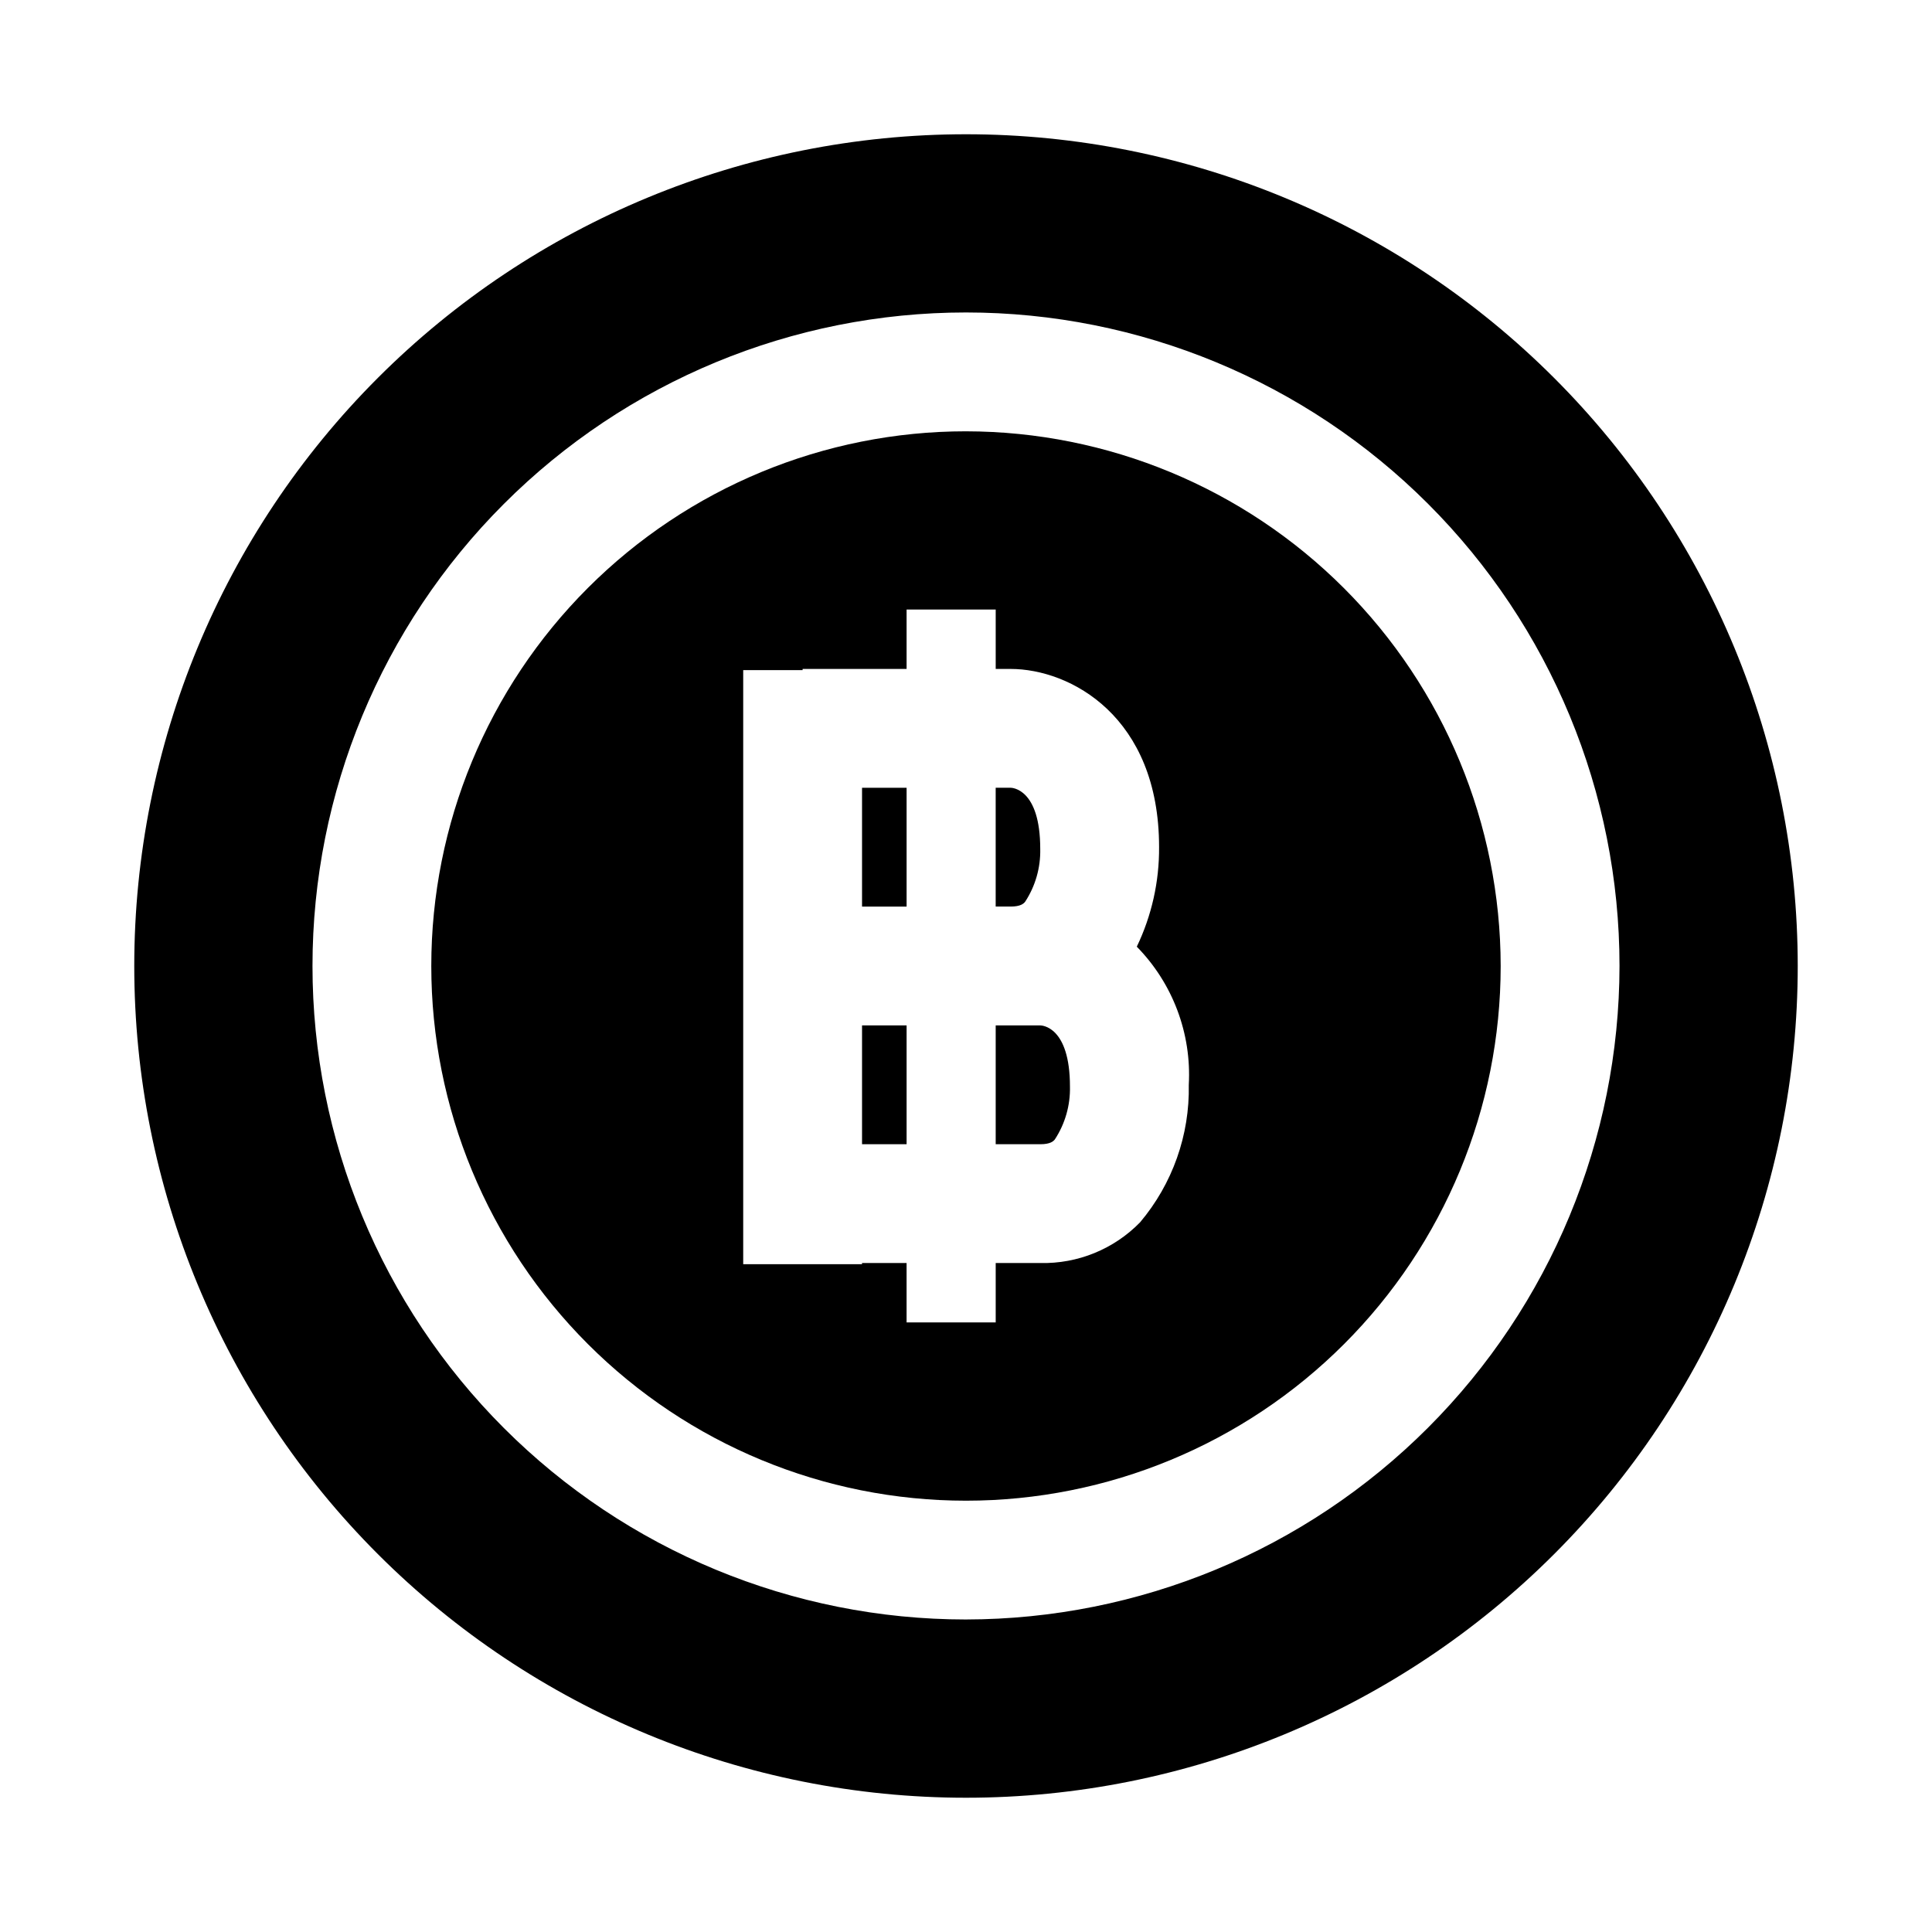 <?xml version="1.0" encoding="UTF-8"?>
<!-- Uploaded to: ICON Repo, www.svgrepo.com, Generator: ICON Repo Mixer Tools -->
<svg fill="#000000" width="800px" height="800px" version="1.1" viewBox="144 144 512 512" xmlns="http://www.w3.org/2000/svg">
 <g>
  <path d="m372.45 352.77h11.809v31.488h-11.809z"/>
  <path d="m372.45 415.74h11.809v31.488h-11.809z"/>
  <path d="m411.8 384.25h-3.934v-31.488h3.938c0.316 0 7.871 0.156 7.871 16.215v0.004c0.109 4.969-1.289 9.855-4.016 14.012-0.395 0.473-1.18 1.258-3.859 1.258z"/>
  <path d="m427.55 431.96c0.109 4.973-1.289 9.859-4.016 14.016-0.395 0.473-1.18 1.258-3.856 1.258h-11.809v-31.488h11.809c0.312 0 7.871 0.156 7.871 16.215z"/>
  <path d="m400 258.3c-37.582 0-73.621 14.93-100.2 41.504-26.574 26.574-41.504 62.613-41.504 100.2 0 37.578 14.93 73.621 41.504 100.19 26.574 26.574 62.613 41.504 100.2 41.504 37.578 0 73.621-14.93 100.19-41.504 26.574-26.57 41.504-62.613 41.504-100.19-0.043-37.566-14.988-73.582-41.551-100.15-26.562-26.562-62.578-41.504-100.14-41.551zm46.129 209.63c-6.938 7.109-16.52 11.016-26.449 10.785h-11.809v15.742h-23.617v-15.742h-11.809v0.316h-31.488v-157.44h15.742l0.004-0.316h27.551v-15.742h23.617v15.742h3.938c15.824 0 39.359 12.594 39.359 47.23v0.004c0.062 9.125-1.957 18.145-5.906 26.371 9.535 9.723 14.535 23.008 13.777 36.605 0.266 13.312-4.324 26.266-12.91 36.445z"/>
  <path d="m400 179.58c-58.461 0-114.52 23.223-155.86 64.559s-64.559 97.398-64.559 155.86c0 58.457 23.223 114.52 64.559 155.86 41.336 41.336 97.398 64.559 155.86 64.559 58.457 0 114.52-23.223 155.86-64.559 41.336-41.336 64.559-97.398 64.559-155.86-0.008-58.457-23.234-114.52-64.57-155.85-41.332-41.336-97.391-64.559-155.84-64.57zm0 393.6c-45.934 0-89.984-18.246-122.46-50.727-32.48-32.477-50.727-76.527-50.727-122.46 0-45.934 18.246-89.984 50.727-122.46 32.477-32.48 76.527-50.727 122.46-50.727 45.93 0 89.98 18.246 122.46 50.727 32.48 32.477 50.727 76.527 50.727 122.46-0.055 45.914-18.316 89.934-50.785 122.4-32.465 32.469-76.484 50.73-122.4 50.785z"/>
 </g>
</svg>
